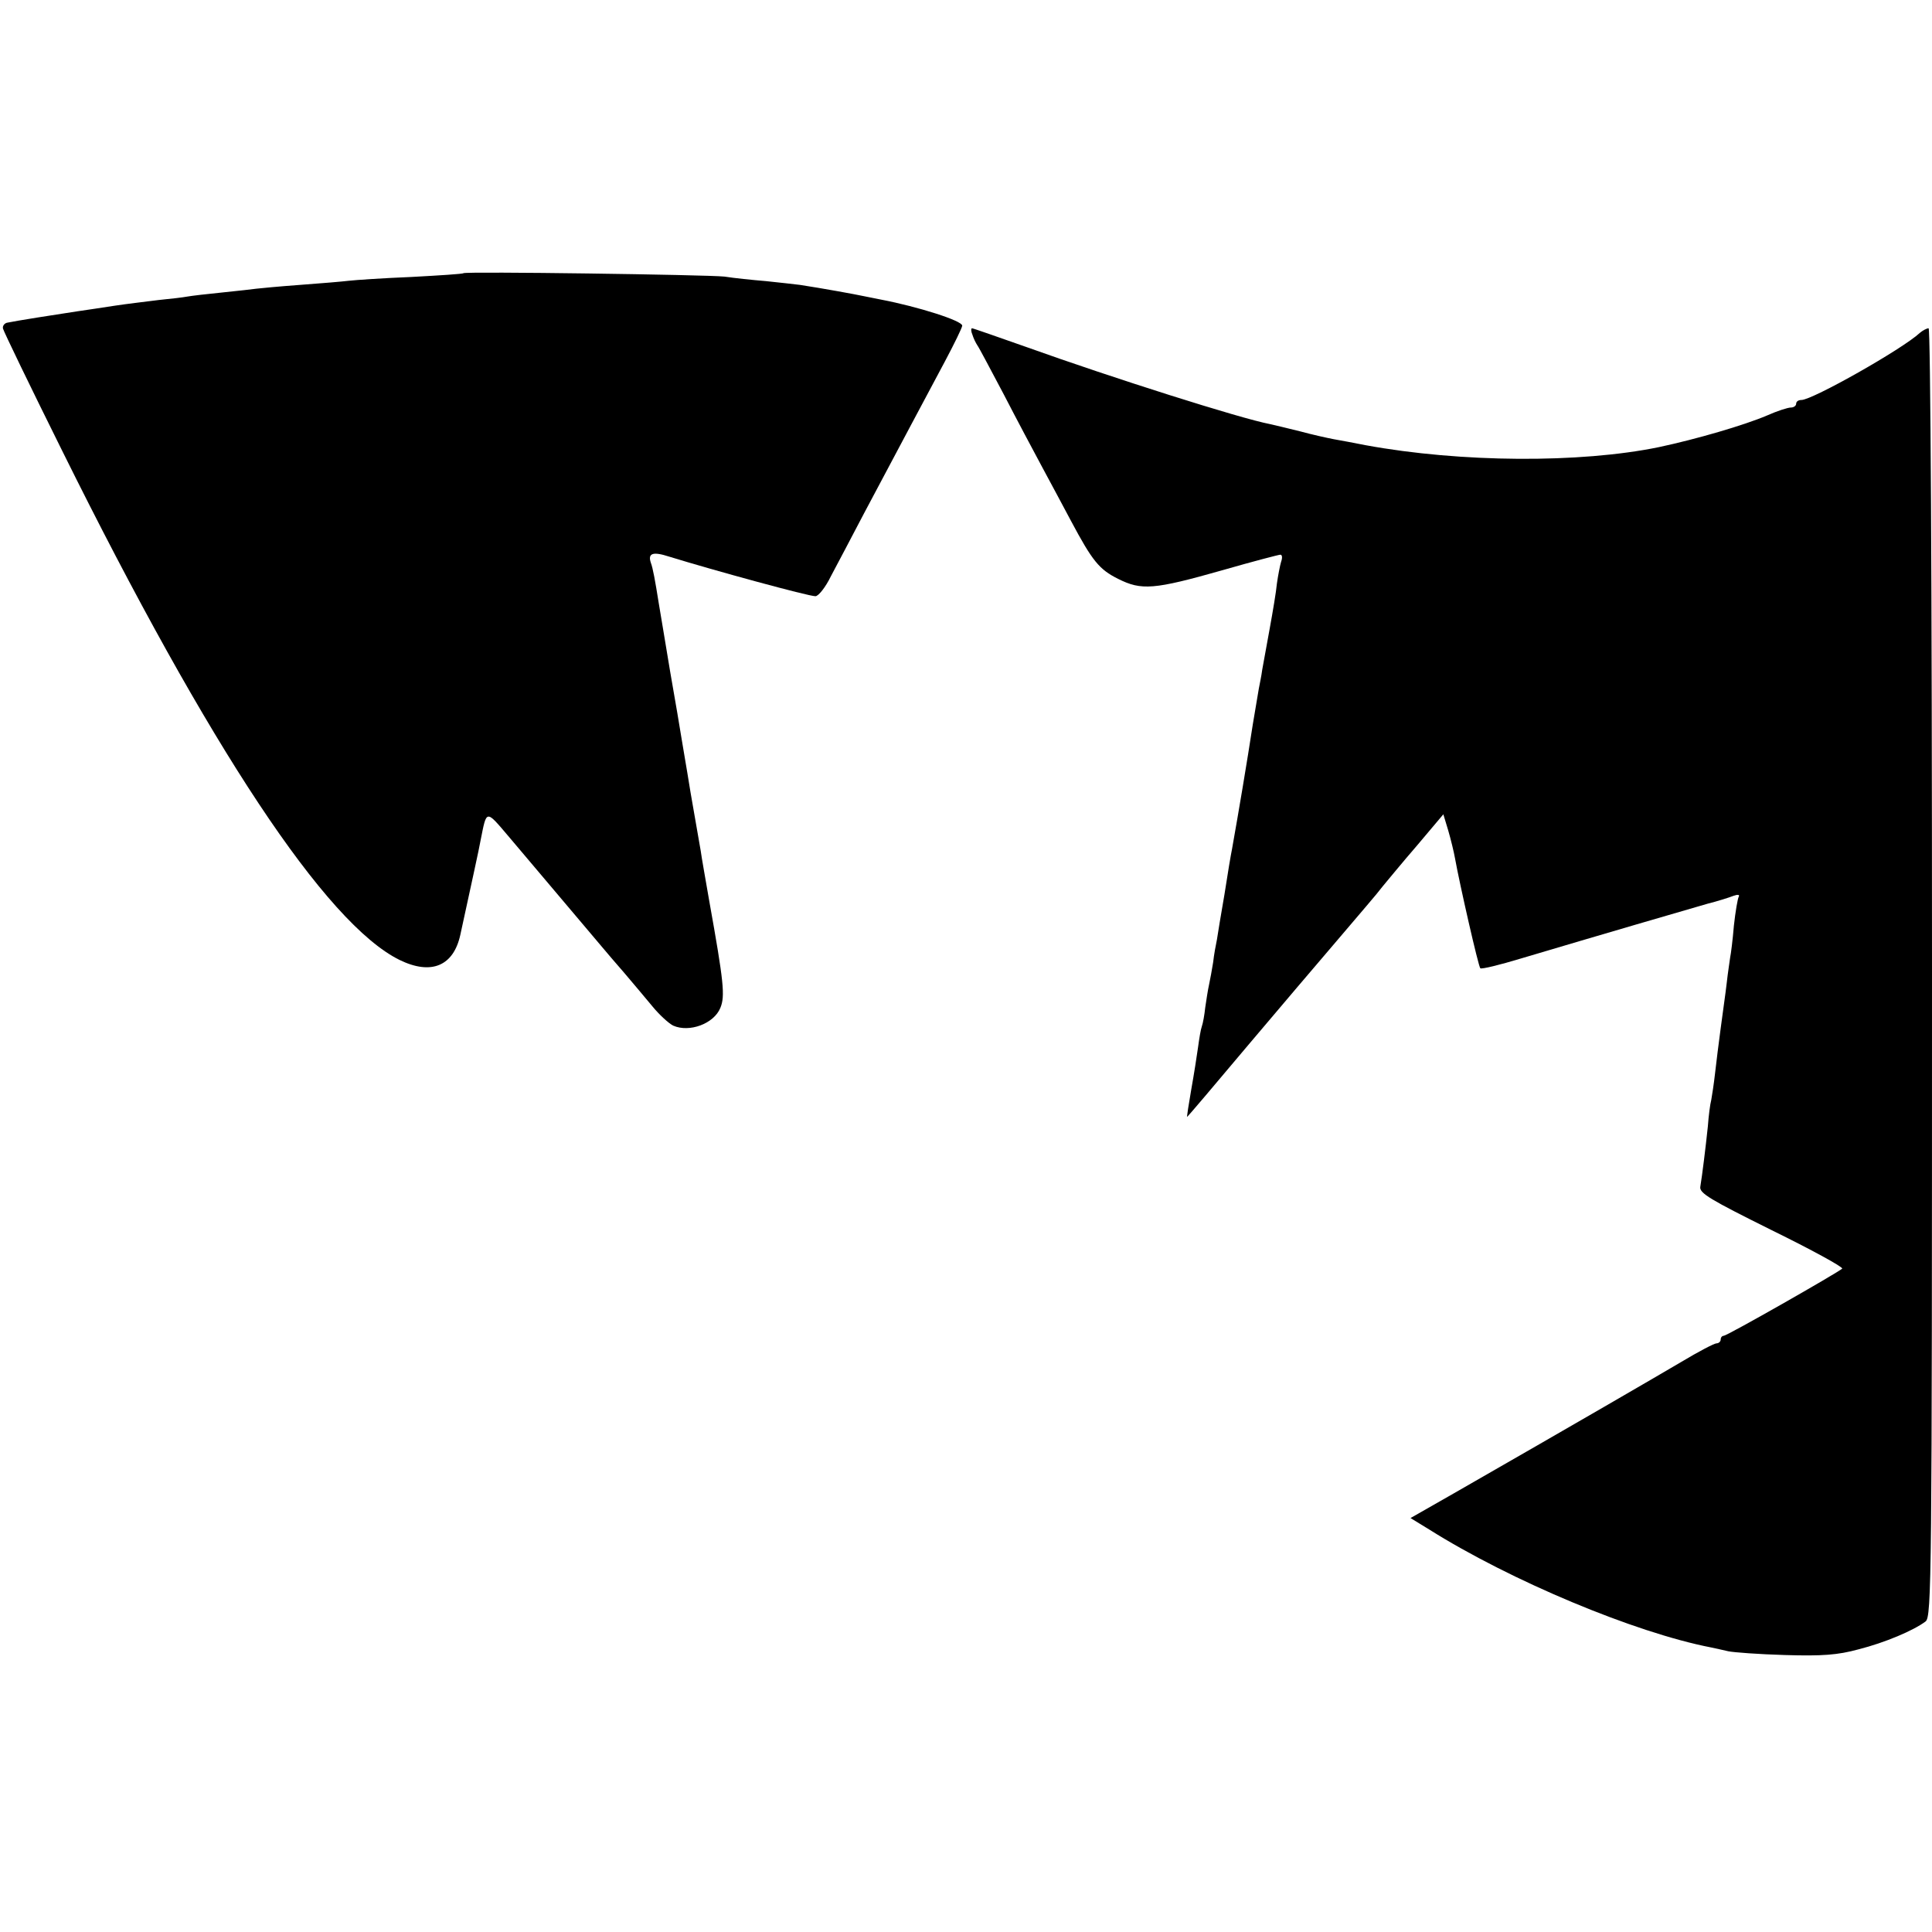 <?xml version="1.0" standalone="no"?>
<!DOCTYPE svg PUBLIC "-//W3C//DTD SVG 20010904//EN"
 "http://www.w3.org/TR/2001/REC-SVG-20010904/DTD/svg10.dtd">
<svg version="1.0" xmlns="http://www.w3.org/2000/svg"
 width="512pt" height="512pt" viewBox="0 0 512 512"
 preserveAspectRatio="xMidYMid meet">
<g transform="translate(0,512) scale(0.1,-0.1)"
fill="#000000" stroke="none">
<path d="M1228 4396 c-1 -2 -64 -6 -138 -10 -74 -3 -148 -8 -165 -10 -16 -2
-75 -7 -130 -11 -55 -4 -107 -9 -115 -10 -8 -1 -49 -6 -90 -10 -41 -4 -83 -9
-94 -11 -10 -2 -44 -6 -75 -9 -31 -4 -83 -10 -116 -15 -33 -5 -78 -12 -100
-15 -54 -8 -167 -26 -185 -30 -8 -1 -14 -9 -12 -16 2 -8 72 -153 157 -324 391
-789 699 -1253 894 -1349 84 -41 143 -16 161 67 26 120 51 233 54 252 16 80
13 80 75 7 58 -69 210 -248 246 -291 11 -13 38 -45 60 -70 22 -26 55 -65 74
-88 18 -22 43 -45 55 -51 43 -19 108 5 125 47 13 31 9 69 -29 281 -10 58 -21
119 -23 135 -3 17 -15 86 -27 155 -11 69 -23 136 -25 150 -2 14 -15 90 -29
170 -13 80 -27 161 -30 180 -10 63 -16 95 -21 108 -9 26 5 31 48 17 120 -37
369 -105 388 -105 8 0 27 24 41 53 15 28 55 104 88 167 97 183 164 308 214
402 25 47 46 90 46 95 0 13 -116 50 -215 69 -11 2 -31 6 -45 9 -23 5 -111 21
-170 30 -14 2 -54 6 -90 10 -36 3 -85 8 -110 12 -47 5 -686 14 -692 9z"/>
<path d="M2577 4233 c3 -10 9 -22 13 -28 4 -5 35 -64 70 -130 34 -66 81 -154
103 -195 22 -41 56 -104 75 -140 57 -107 75 -129 125 -154 62 -31 94 -29 277
23 80 23 149 41 153 41 5 0 6 -8 2 -19 -3 -10 -8 -36 -11 -57 -2 -22 -11 -75
-19 -119 -8 -44 -17 -93 -20 -110 -2 -16 -7 -39 -9 -50 -2 -11 -9 -54 -16 -95
-15 -98 -37 -229 -55 -330 -3 -14 -12 -68 -20 -120 -9 -52 -18 -106 -20 -120
-3 -14 -8 -41 -10 -60 -3 -19 -8 -46 -11 -60 -3 -13 -7 -40 -10 -60 -2 -19 -6
-42 -9 -50 -3 -8 -7 -33 -10 -55 -3 -22 -11 -73 -18 -112 -7 -40 -12 -73 -11
-73 1 0 75 87 164 193 89 105 183 216 209 246 95 112 127 148 146 173 11 13
51 62 90 107 l70 83 13 -43 c7 -24 15 -57 18 -74 12 -67 62 -287 67 -291 3 -3
52 9 108 26 205 61 445 131 494 145 28 7 59 17 69 21 11 4 17 3 14 -2 -3 -5
-9 -40 -13 -77 -3 -37 -8 -76 -10 -85 -1 -9 -6 -39 -9 -67 -3 -27 -11 -81 -16
-120 -5 -38 -12 -92 -15 -120 -3 -27 -8 -59 -10 -70 -3 -11 -7 -42 -9 -70 -6
-57 -15 -130 -20 -160 -3 -17 26 -34 189 -115 106 -52 190 -98 187 -102 -12
-11 -305 -178 -314 -178 -4 0 -8 -4 -8 -10 0 -5 -5 -10 -11 -10 -6 0 -48 -22
-93 -49 -73 -43 -276 -161 -604 -349 l-114 -65 49 -30 c216 -136 546 -274 748
-313 11 -2 31 -7 45 -10 14 -3 81 -8 150 -10 99 -3 140 0 195 15 71 18 146 50
178 74 16 13 17 107 17 1721 0 1043 -4 1706 -9 1706 -5 0 -16 -6 -23 -12 -46
-43 -285 -178 -314 -178 -8 0 -14 -4 -14 -10 0 -5 -6 -10 -14 -10 -8 0 -36 -9
-63 -21 -61 -26 -188 -63 -287 -84 -209 -43 -525 -41 -776 5 -30 6 -68 13 -85
16 -16 3 -57 12 -90 21 -33 8 -69 17 -79 19 -79 15 -419 123 -645 204 -77 27
-142 50 -145 50 -3 0 -3 -8 1 -17z"/>
</g>
</svg>
